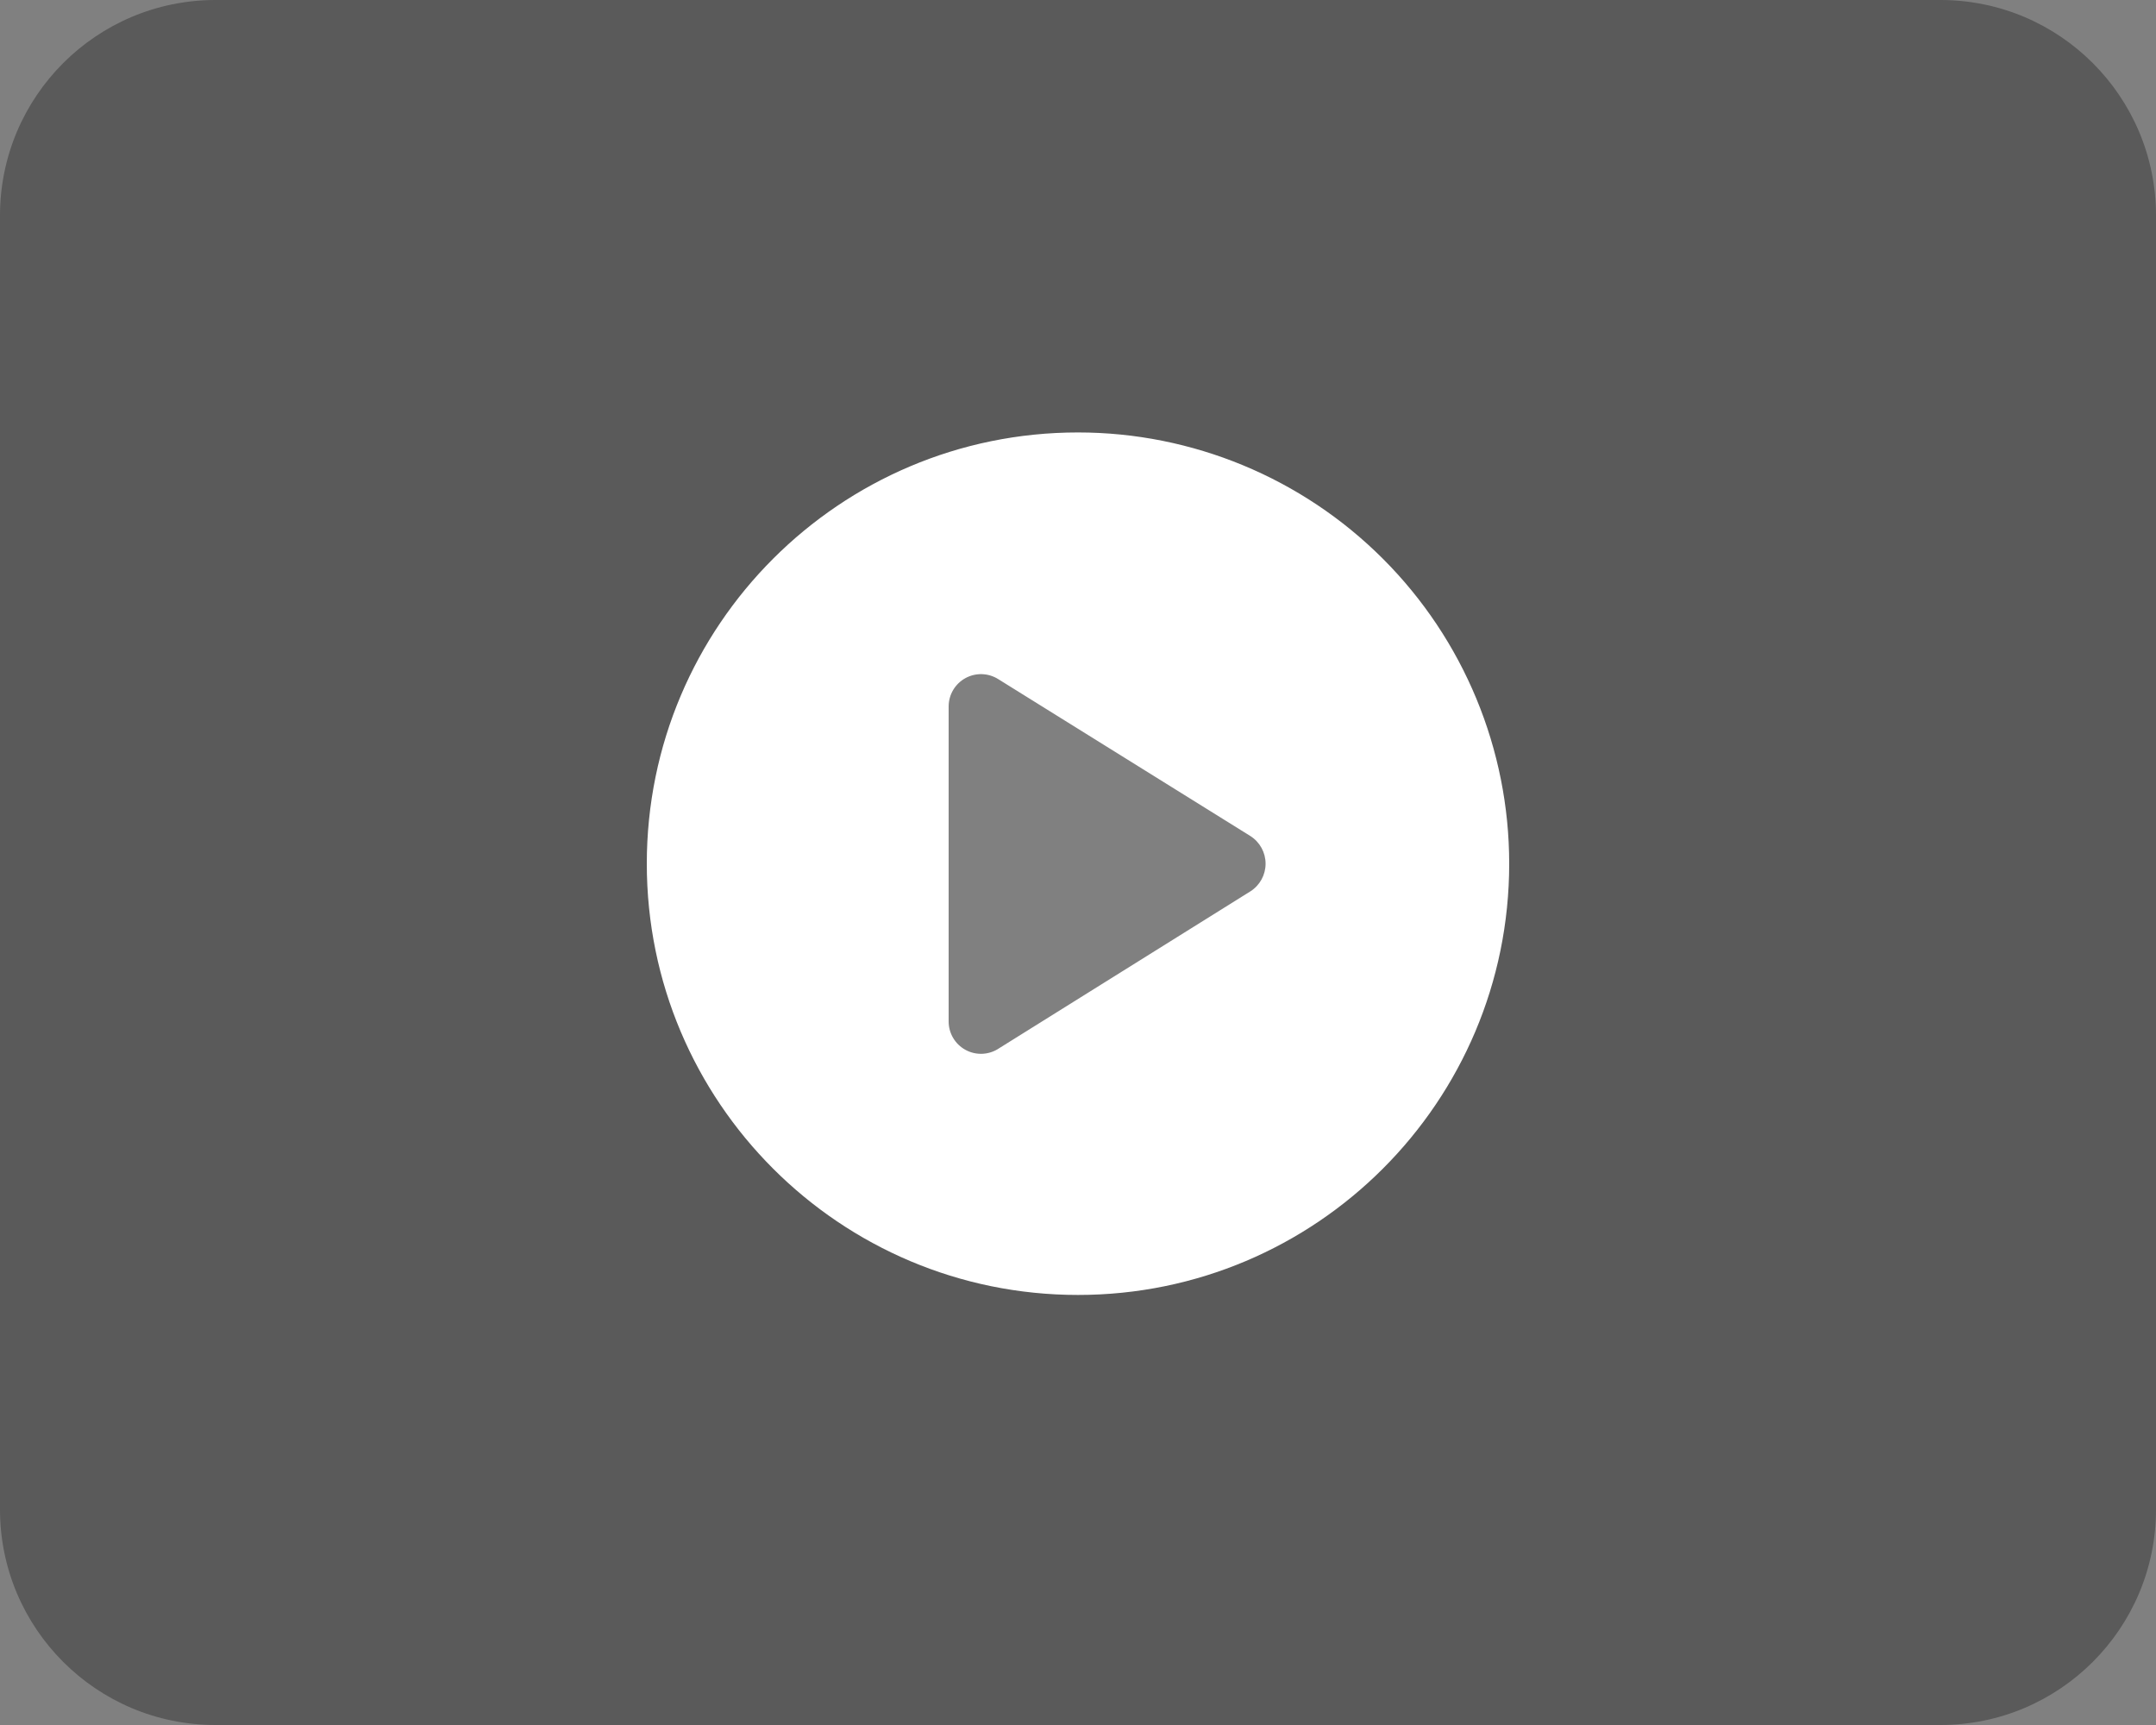 <svg width="200" height="160" viewBox="0 0 200 160" fill="none" xmlns="http://www.w3.org/2000/svg">
    <rect x="0" y="0" width="200" height="160" fill="#808080" stroke="none"/>
    <path fill-rule="evenodd" clip-rule="evenodd" d="M20 0H180C191.046 0 200 8.954 200 20V140C200 151.046 191.046 160 180 160H20C8.954 160 0 151.046 0 140V20C0 8.954 8.954 0 20 0ZM91.7 112.2L130.6 86.2C132.696 84.834 133.96 82.502 133.96 80C133.96 77.498 132.696 75.166 130.6 73.8L91.7 47.8C89.403 46.248 86.438 46.089 83.988 47.387C81.539 48.685 80.005 51.228 80 54V106C80.005 108.772 81.539 111.315 83.988 112.613C86.438 113.911 89.403 113.752 91.7 112.2Z" fill="black" fill-opacity="0.3"/>
    <path fill-rule="evenodd" clip-rule="evenodd" d="M60 80.111C60 58.02 77.909 40.111 100 40.111C110.609 40.111 120.783 44.326 128.284 51.827C135.786 59.328 140 69.503 140 80.111C140 102.203 122.091 120.111 100 120.111C77.909 120.111 60 102.203 60 80.111ZM92.68 97.231L116 82.671C116.873 82.112 117.401 81.148 117.401 80.111C117.401 79.075 116.873 78.11 116 77.551L92.6 62.991C91.678 62.41 90.514 62.375 89.559 62.898C88.603 63.421 88.007 64.422 88 65.511V94.711C87.987 95.827 88.595 96.858 89.578 97.387C90.56 97.917 91.755 97.856 92.68 97.231Z" fill="white"/>
</svg>
